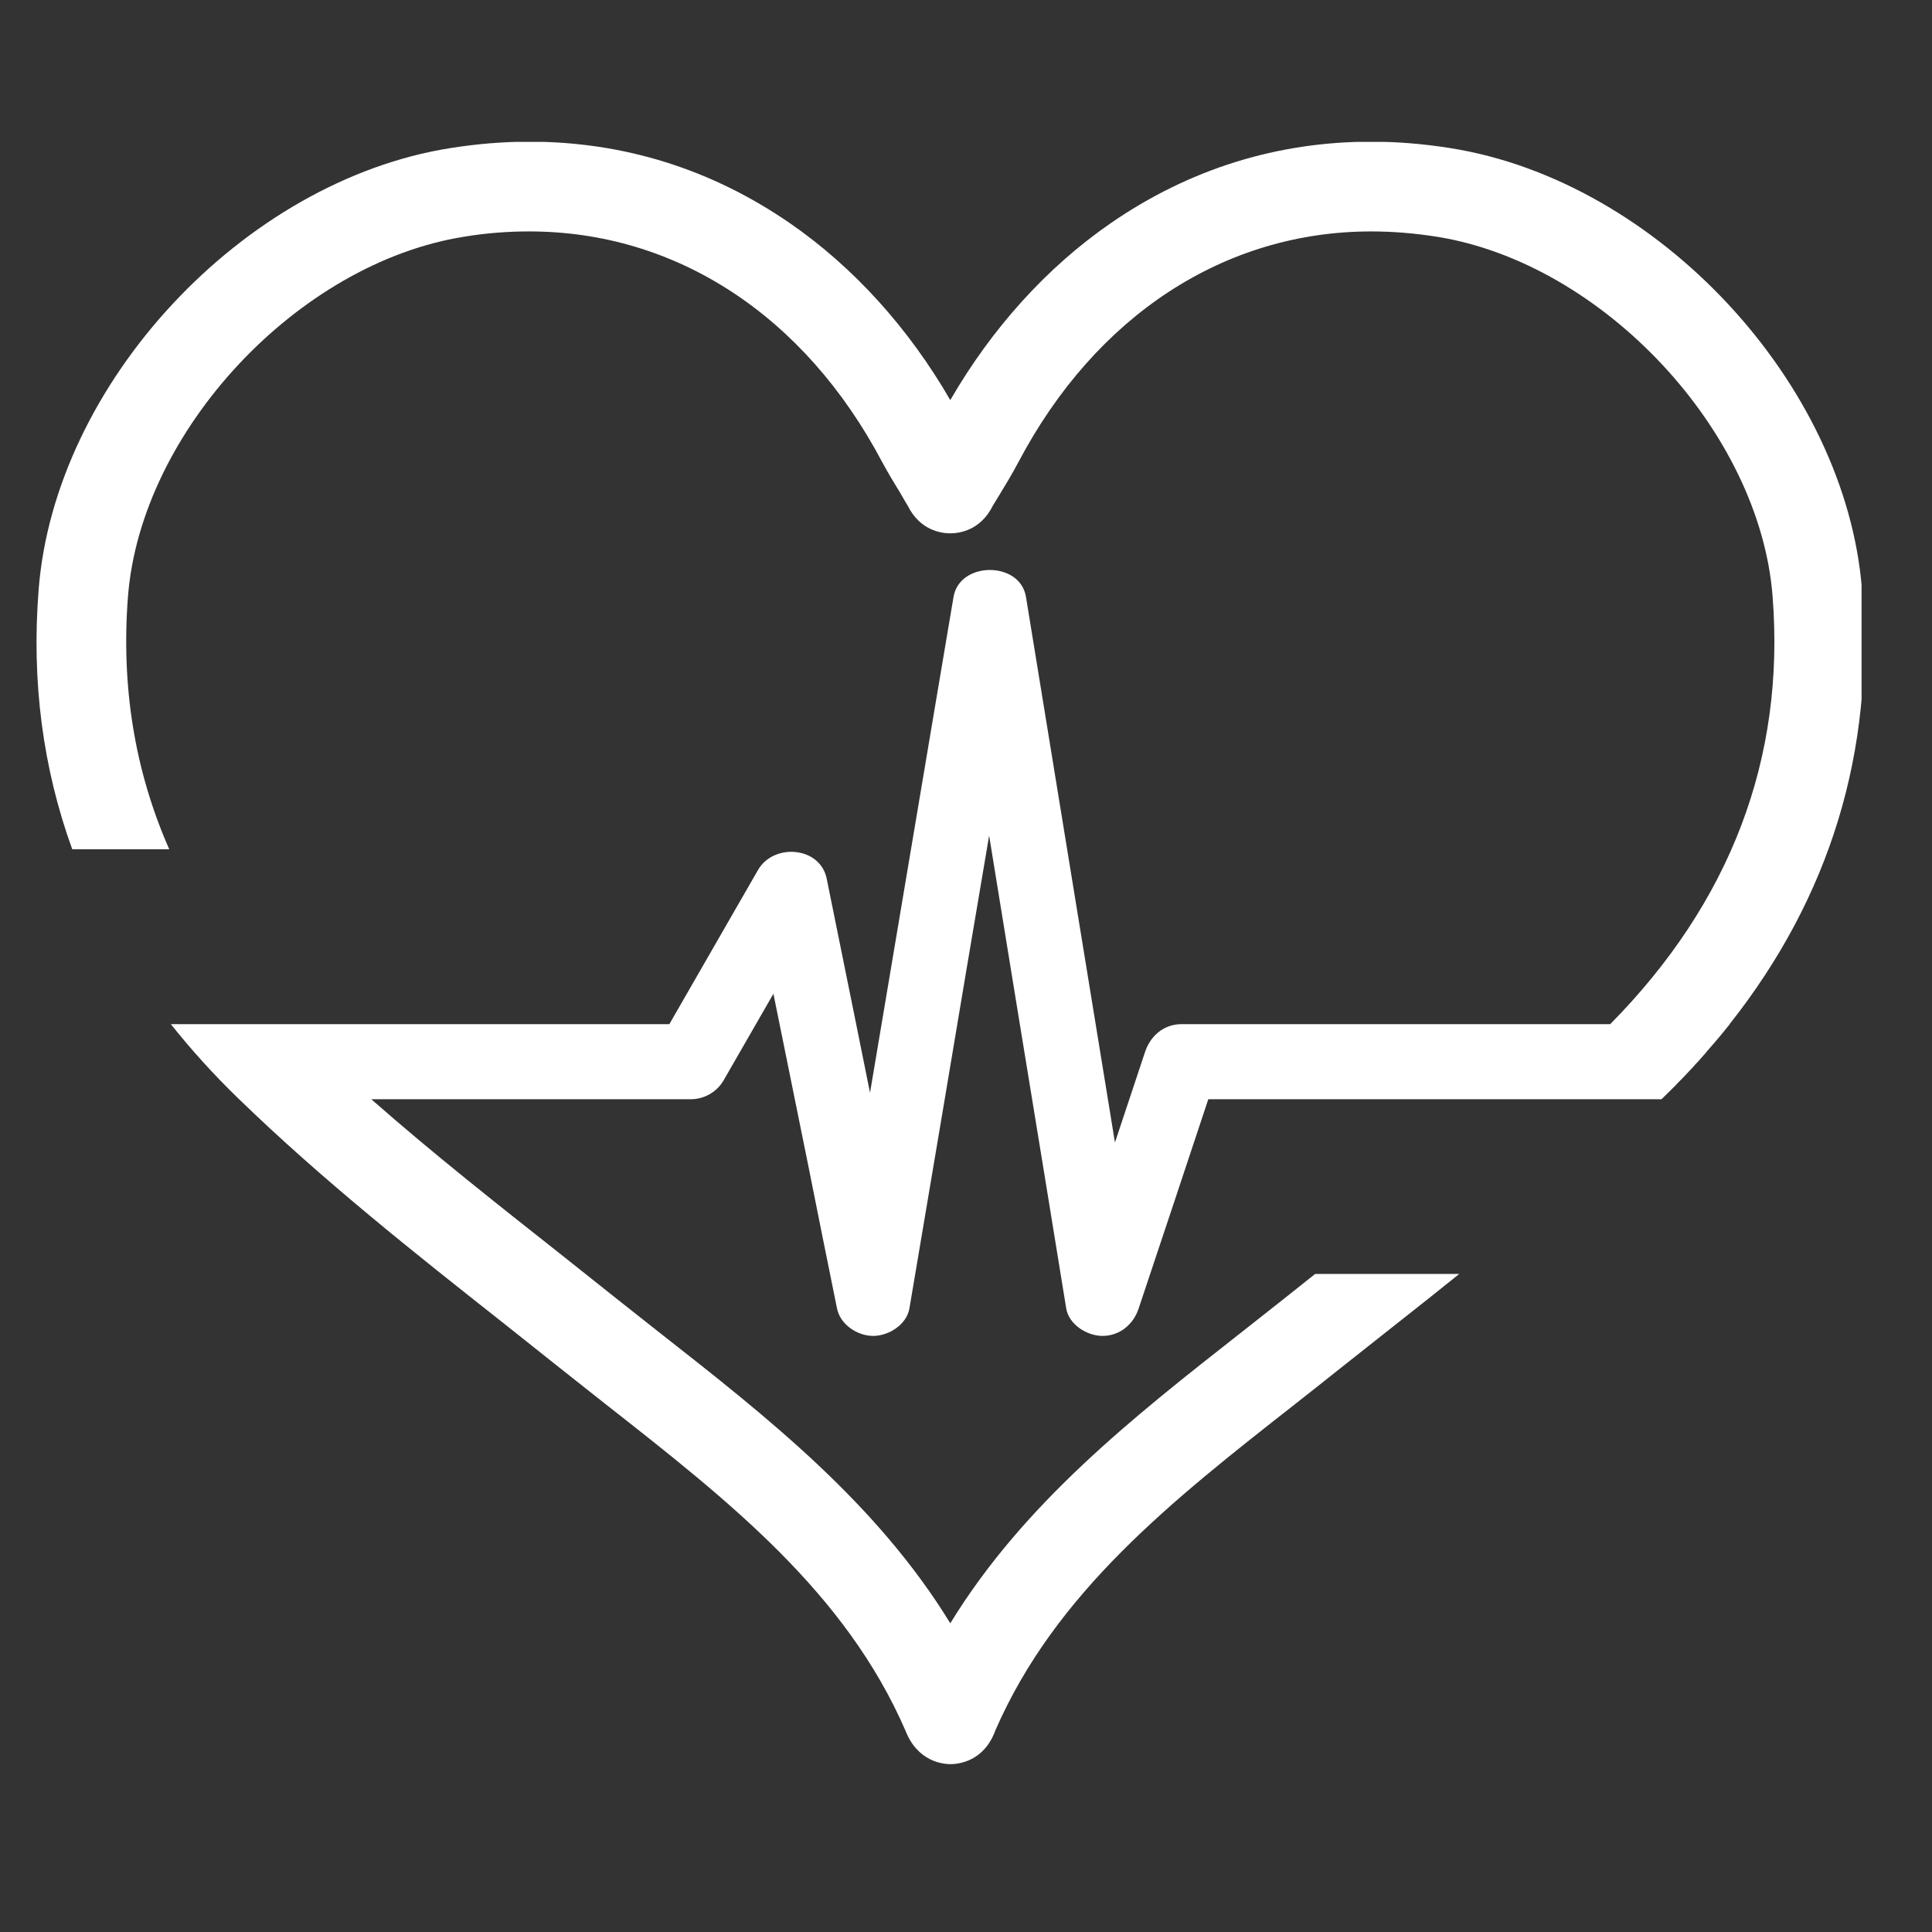 <svg xmlns="http://www.w3.org/2000/svg" xmlns:xlink="http://www.w3.org/1999/xlink" width="50" zoomAndPan="magnify" viewBox="0 0 37.5 37.5" height="50" preserveAspectRatio="xMidYMid meet" version="1.2"><rect x="0" y="0" width="37.5" height="37.5" fill="#333333" stroke="none"/><defs><clipPath id="0d87ff11ac"><path d="M 0.609 2.754 L 36.133 2.754 L 36.133 34.578 L 0.609 34.578 Z M 0.609 2.754 "/></clipPath></defs><g id="9b03e861c8"><g clip-rule="nonzero" clip-path="url(#0d87ff11ac)"><path style=" stroke:none;fill-rule:nonzero;fill:#ffffff;fill-opacity:1;" d="M 32.848 20.727 C 32.887 20.68 32.93 20.633 32.973 20.59 C 33.012 20.543 33.055 20.496 33.094 20.453 C 33.113 20.43 33.129 20.41 33.148 20.387 C 33.297 20.219 33.438 20.051 33.574 19.879 C 33.574 19.879 33.574 19.879 33.574 19.875 C 35.523 17.41 36.387 14.582 36.141 11.445 C 35.828 7.438 32.172 3.512 28.152 2.875 C 27.637 2.793 27.121 2.75 26.617 2.75 C 24.781 2.75 23.078 3.285 21.559 4.332 C 20.324 5.184 19.254 6.367 18.445 7.766 C 17.637 6.367 16.566 5.184 15.332 4.332 C 13.812 3.285 12.109 2.75 10.273 2.75 C 9.77 2.75 9.254 2.793 8.738 2.875 C 4.719 3.512 1.062 7.438 0.75 11.445 C 0.609 13.227 0.832 14.91 1.402 16.484 L 3.285 16.484 C 2.617 14.969 2.348 13.328 2.484 11.578 C 2.734 8.371 5.781 5.105 9.012 4.594 C 9.438 4.523 9.859 4.492 10.273 4.492 C 13.121 4.492 15.617 6.121 17.121 8.965 C 17.238 9.18 17.359 9.383 17.477 9.574 C 17.523 9.656 17.57 9.734 17.617 9.812 C 17.859 10.301 18.277 10.352 18.445 10.352 C 18.613 10.352 19.031 10.301 19.273 9.812 C 19.32 9.734 19.367 9.656 19.418 9.574 C 19.535 9.383 19.656 9.18 19.77 8.965 C 21.273 6.121 23.77 4.492 26.617 4.492 C 27.031 4.492 27.457 4.527 27.883 4.594 C 31.109 5.105 34.16 8.371 34.406 11.578 C 34.652 14.723 33.59 17.512 31.254 19.879 C 29.547 19.879 27.367 19.879 25.738 19.879 C 24.805 19.879 23.867 19.879 22.93 19.879 C 22.594 19.879 22.332 20.102 22.227 20.414 C 22.031 21 21.836 21.586 21.641 22.176 C 21.582 21.816 21.523 21.453 21.465 21.094 C 21.094 18.812 20.719 16.531 20.348 14.246 C 20.203 13.359 20.059 12.473 19.914 11.586 C 19.801 10.887 18.625 10.891 18.508 11.586 C 18.289 12.891 18.066 14.195 17.848 15.5 C 17.527 17.402 17.207 19.305 16.887 21.211 C 16.797 20.762 16.707 20.316 16.617 19.871 C 16.426 18.934 16.238 17.996 16.047 17.059 C 15.922 16.426 15.016 16.363 14.715 16.883 C 14.141 17.883 13.566 18.879 12.992 19.879 C 11.613 19.879 7.223 19.879 5.637 19.879 C 5.582 19.879 5.527 19.879 5.48 19.879 C 4.715 19.879 3.98 19.879 3.316 19.879 C 3.711 20.375 4.148 20.859 4.629 21.324 C 6.254 22.902 8.051 24.324 9.789 25.695 C 10.145 25.977 10.5 26.262 10.855 26.543 C 11.156 26.781 11.461 27.023 11.754 27.254 C 14.148 29.133 16.41 30.906 17.578 33.598 C 17.812 34.195 18.305 34.242 18.449 34.242 C 18.602 34.242 19.102 34.191 19.32 33.586 C 20.492 30.902 22.746 29.129 25.137 27.254 C 25.43 27.023 25.738 26.781 26.035 26.543 C 26.391 26.262 26.746 25.98 27.102 25.699 C 27.508 25.379 27.918 25.055 28.324 24.727 L 25.527 24.727 C 25.336 24.879 25.145 25.031 24.953 25.184 C 24.656 25.418 24.355 25.656 24.062 25.887 C 21.996 27.508 19.871 29.18 18.445 31.508 C 17.02 29.18 14.895 27.508 12.828 25.887 C 12.535 25.656 12.234 25.418 11.938 25.184 C 11.582 24.898 11.223 24.617 10.867 24.332 C 9.645 23.367 8.391 22.379 7.207 21.336 C 9.289 21.336 12.246 21.336 13.41 21.336 C 13.668 21.336 13.914 21.195 14.043 20.973 C 14.363 20.414 14.688 19.852 15.012 19.289 C 15.234 20.387 15.457 21.484 15.68 22.582 C 15.867 23.52 16.055 24.457 16.246 25.395 C 16.309 25.711 16.641 25.93 16.949 25.93 C 17.25 25.93 17.598 25.711 17.652 25.395 C 17.871 24.09 18.094 22.785 18.312 21.484 C 18.605 19.727 18.902 17.973 19.199 16.219 C 19.551 18.391 19.906 20.562 20.262 22.734 C 20.406 23.621 20.551 24.508 20.695 25.395 C 20.746 25.711 21.102 25.93 21.398 25.93 C 21.734 25.93 22 25.707 22.102 25.395 C 22.555 24.043 23.004 22.688 23.453 21.336 C 25.031 21.336 26.605 21.336 28.18 21.336 C 28.594 21.336 29.133 21.336 29.684 21.336 C 30.383 21.336 31.105 21.336 31.629 21.336 C 31.832 21.336 32.039 21.336 32.25 21.336 C 32.254 21.332 32.258 21.328 32.262 21.324 C 32.34 21.25 32.414 21.172 32.492 21.098 C 32.516 21.074 32.539 21.051 32.562 21.023 C 32.617 20.969 32.676 20.91 32.73 20.852 C 32.77 20.809 32.809 20.766 32.848 20.727 Z M 32.848 20.727 "/></g></g></svg>